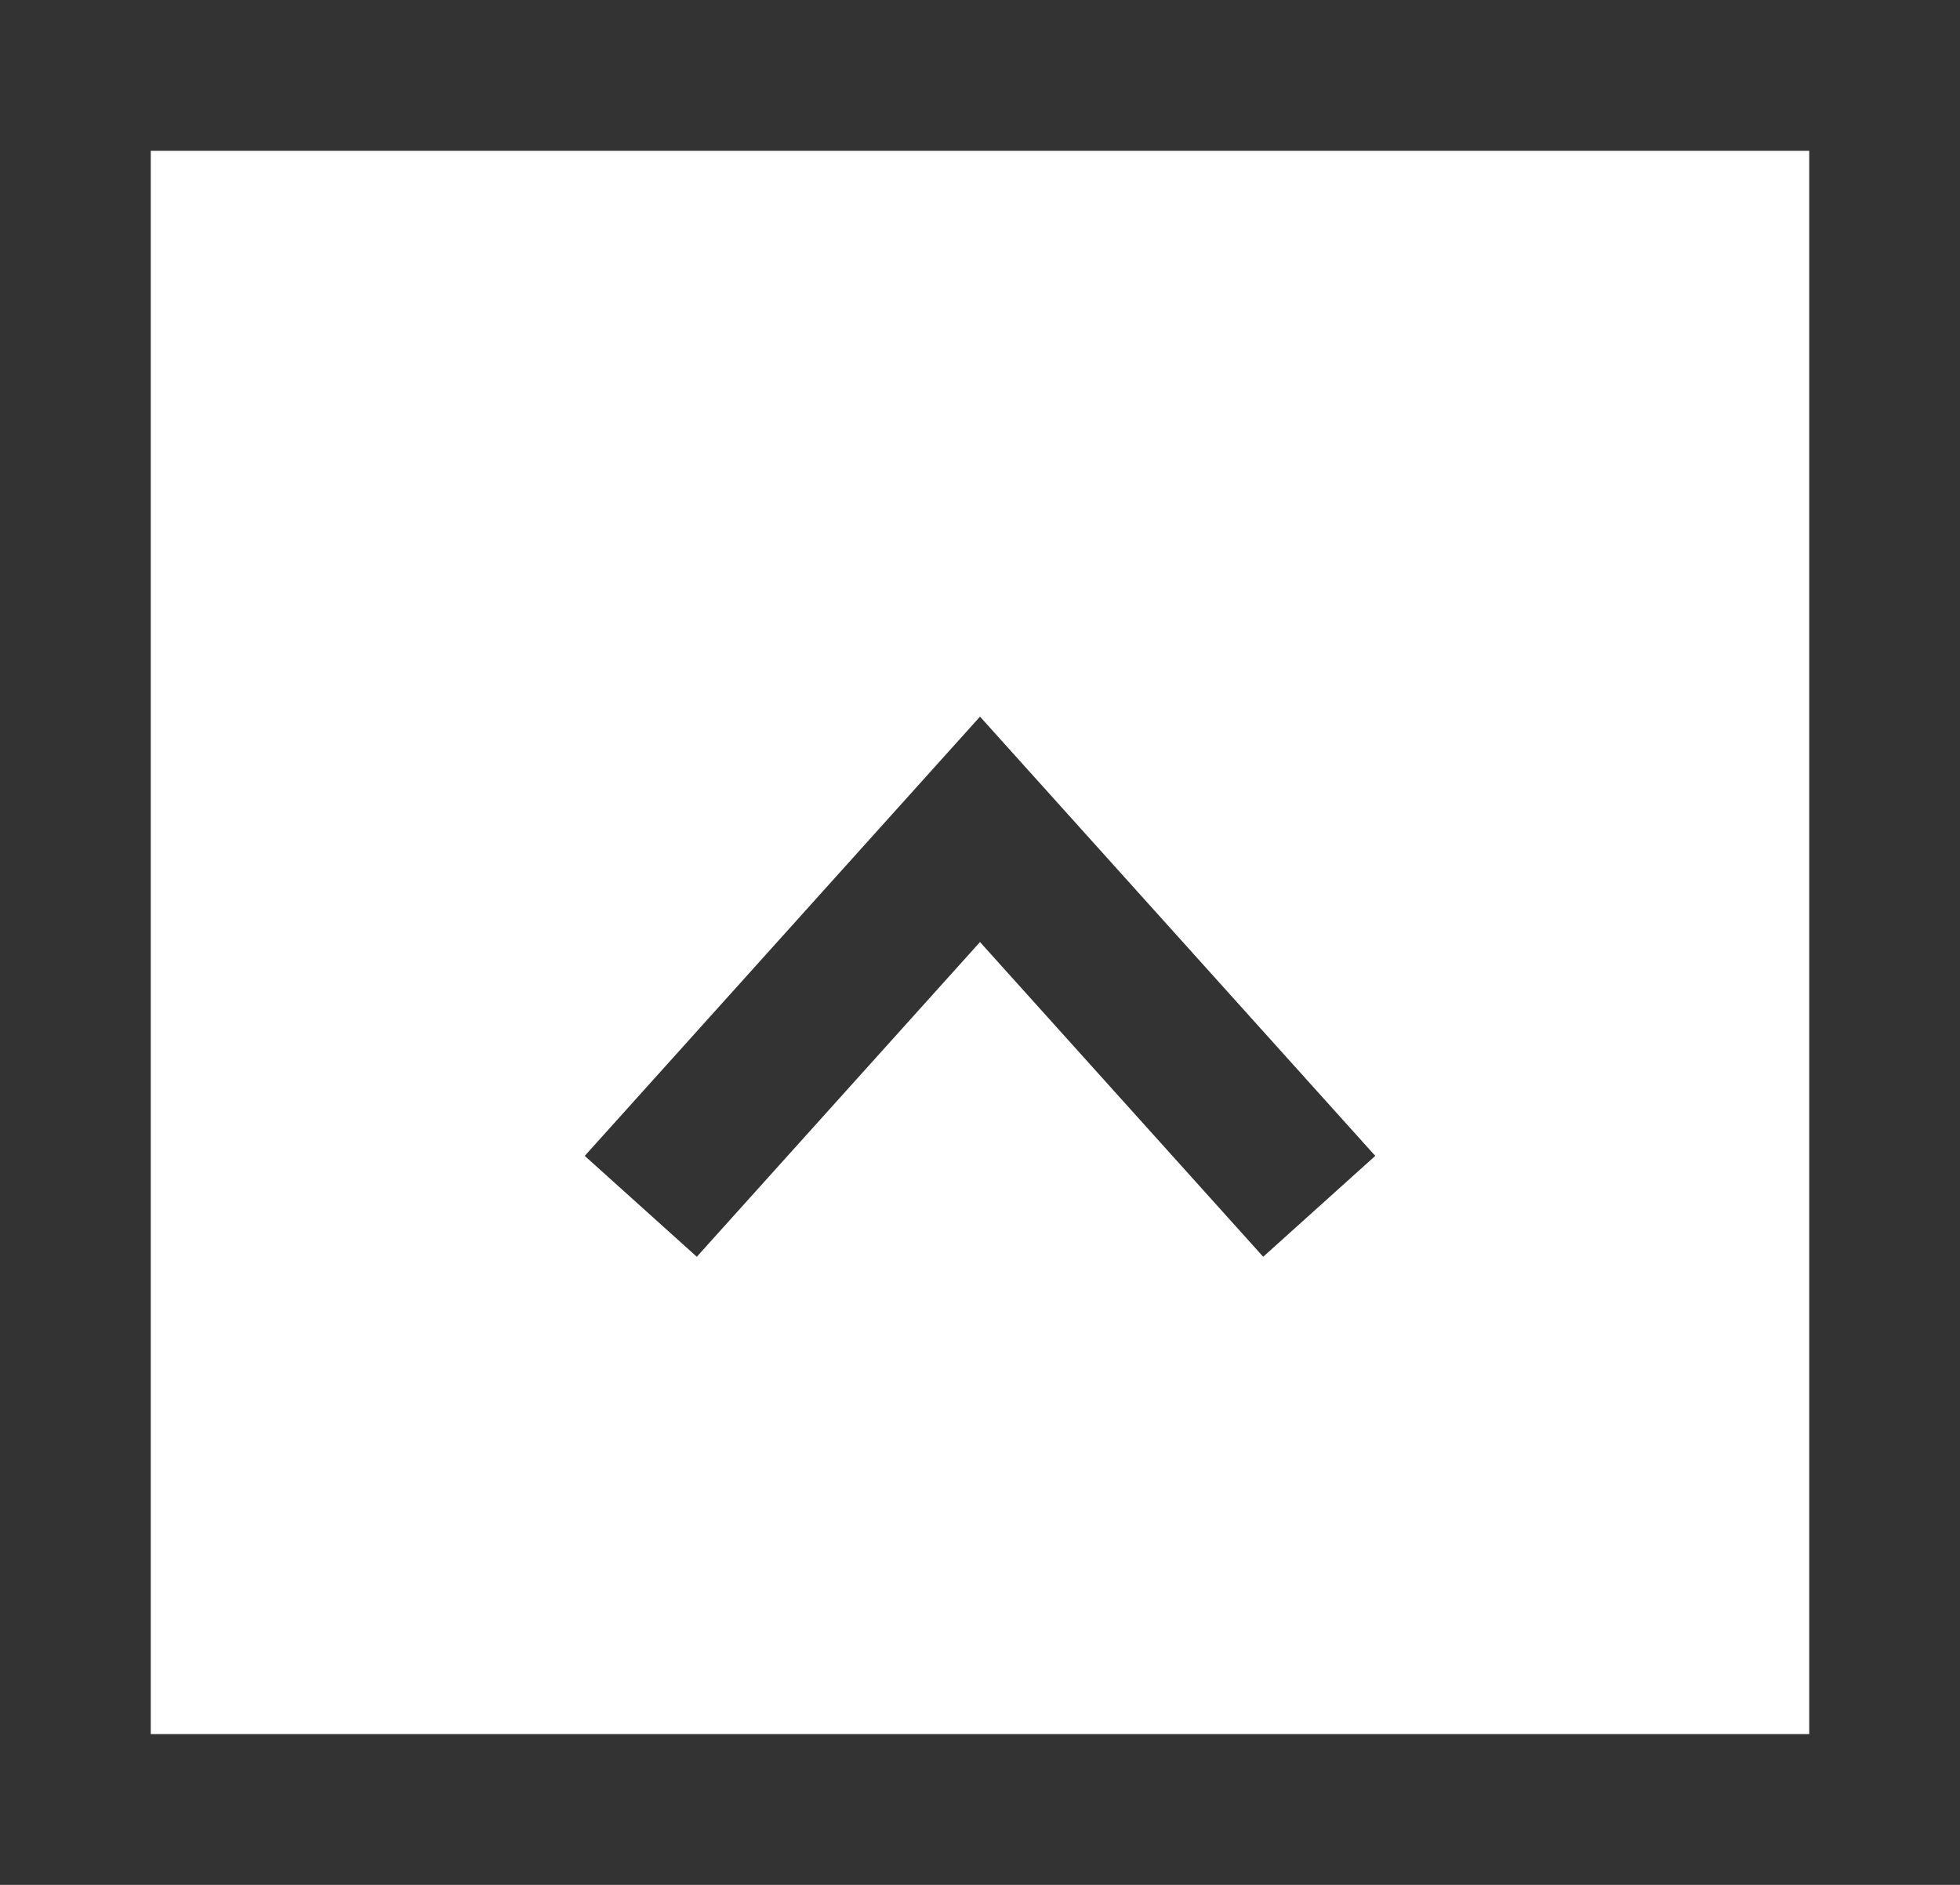 <?xml version="1.0" encoding="utf-8"?>
<!-- Generator: Adobe Illustrator 23.0.3, SVG Export Plug-In . SVG Version: 6.00 Build 0)  -->
<svg version="1.1" id="Calque_1" xmlns="http://www.w3.org/2000/svg" xmlns:xlink="http://www.w3.org/1999/xlink" x="0px" y="0px"
	 viewBox="0 0 26 25" style="enable-background:new 0 0 26 25;" xml:space="preserve">
<style type="text/css">
	.st0{fill:#333333;}
	.st1{fill:none;stroke:#333333;stroke-width:2;stroke-miterlimit:10;}
</style>
<g id="_x5E__1_">
	<g>
		<path class="st0" d="M24,2v21H2V2H24 M26,0H0v25h26V0L26,0z"/>
	</g>
	<polyline class="st1" points="8.5,16 13,11 17.5,16 	"/>
</g>
</svg>
